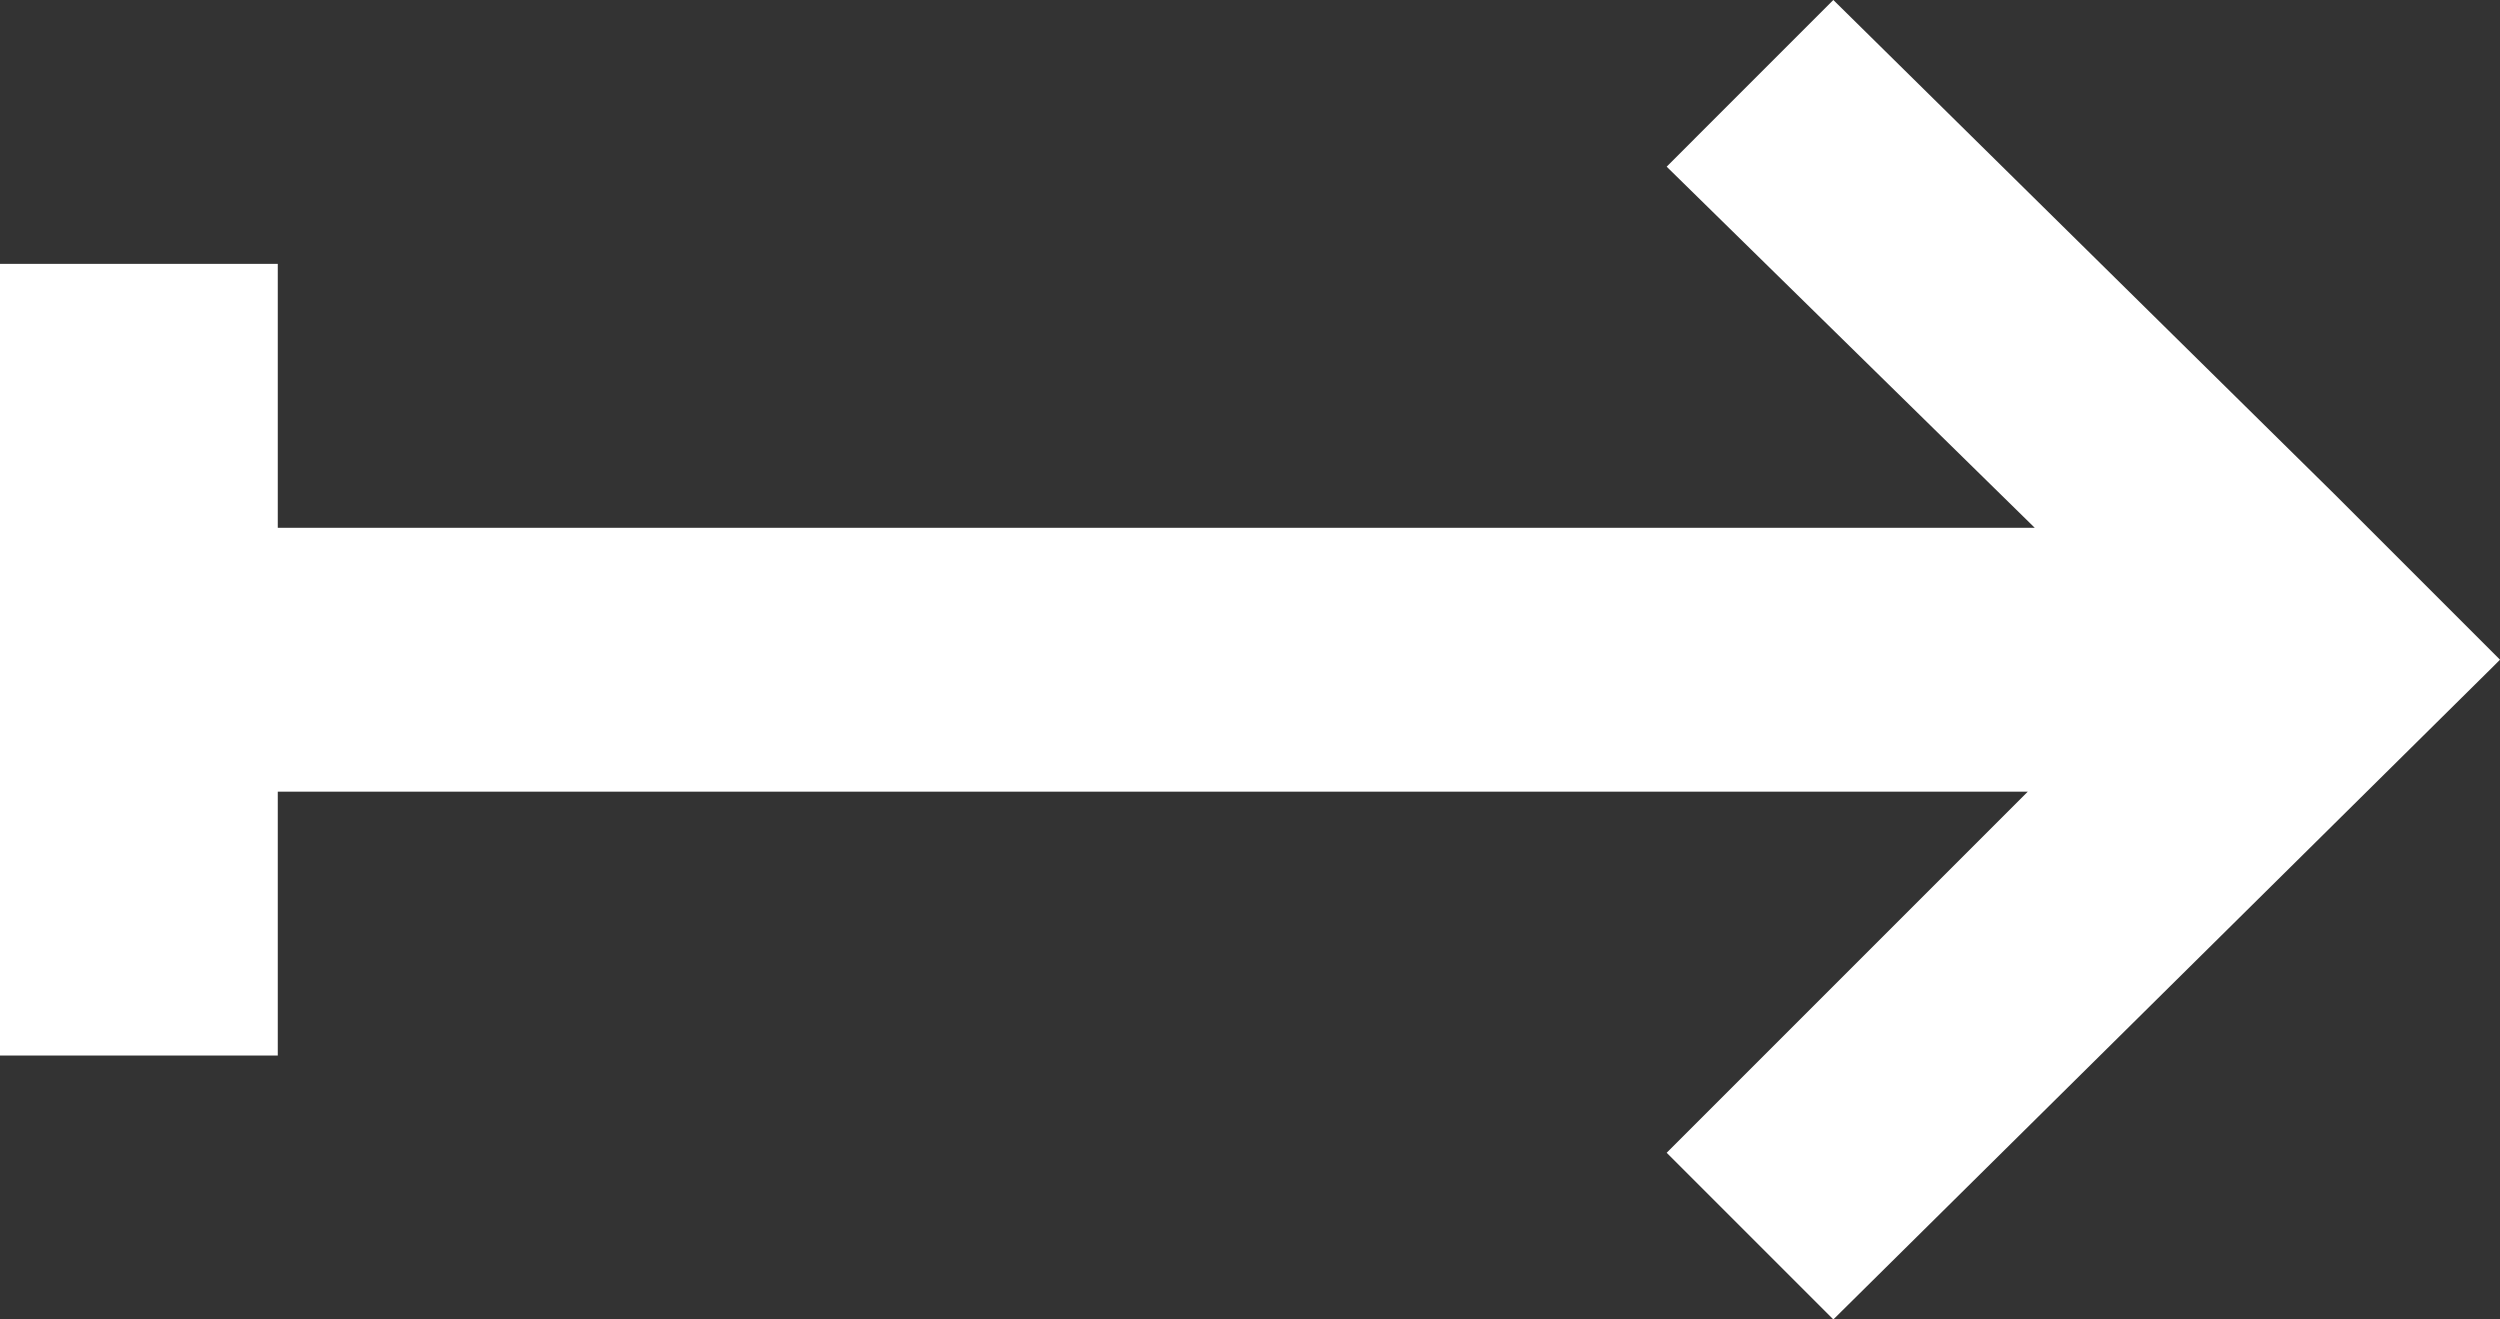 <?xml version="1.0" encoding="utf-8"?>
<!-- Generator: Adobe Illustrator 22.1.0, SVG Export Plug-In . SVG Version: 6.00 Build 0)  -->
<svg version="1.1" id="Layer_1" xmlns="http://www.w3.org/2000/svg" xmlns:xlink="http://www.w3.org/1999/xlink" x="0px" y="0px"
	 viewBox="0 0 36 19" style="enable-background:new 0 0 36 19;" xml:space="preserve">
<rect x="0" y="0" width="36" height="19" fill="#333333" stroke="none"/>
<style type="text/css">
	.st0{fill:#FFFFFF;}
</style>
<polygon class="st0" points="36,9.5 35.8,9.3 33.6,7.1 33.6,7.1 26.4,0 24,2.4 29.3,7.6 4,7.6 4,3.8 0,3.8 0,15.2 4,15.2 4,11.4 
	29.2,11.4 24,16.6 26.4,19 35.9,9.6 "/>
</svg>
